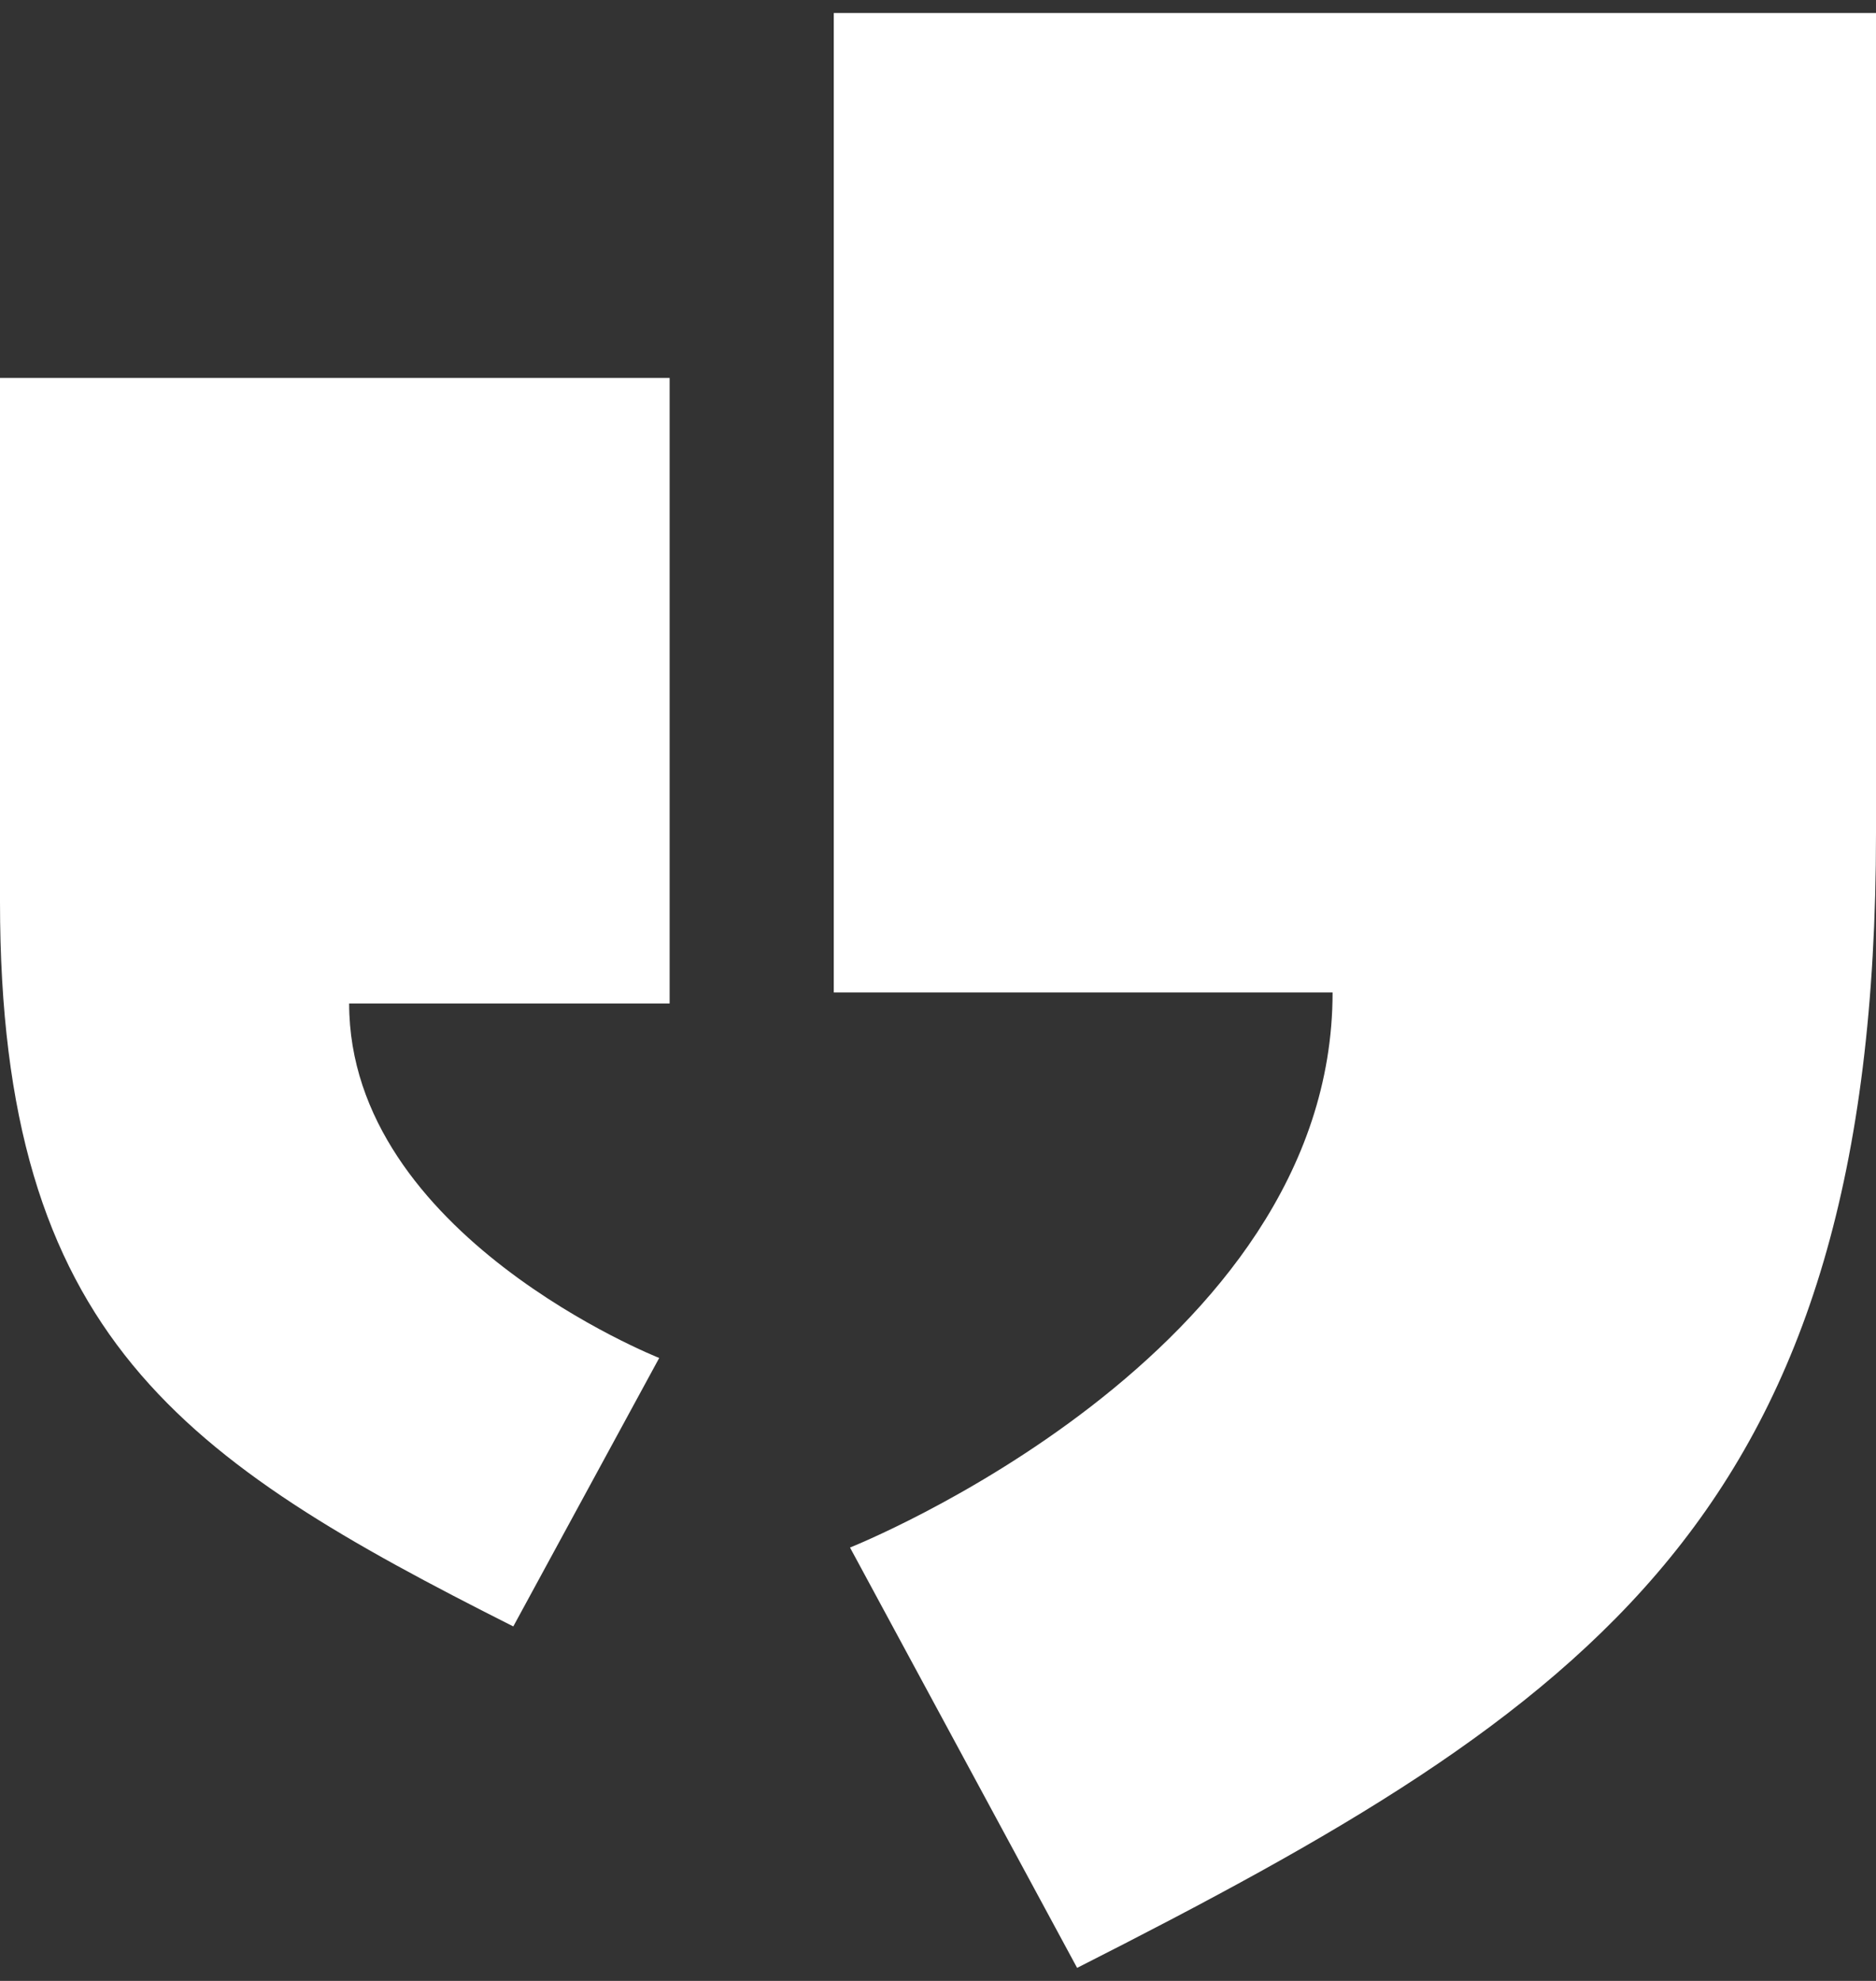 <svg width="72" height="76" viewBox="0 0 72 76" fill="none" xmlns="http://www.w3.org/2000/svg">
<rect x="0" y="0" width="72" height="76" fill="#333333" stroke="none"/>
<path d="M25.7 14.5H0C0 14.5 0 22.7 0 34.6C0 51.3 7 56 19.7 62.4L25.3 52.1C25.3 52.1 13.4 47.4 13.4 38.5H25.7V14.5Z" fill="white"/>
<path d="M32 0.5H72C72 0.5 72 13.339 72 31.972C72 58.12 61.105 65.479 41.339 75.5L32.623 59.373C32.623 59.373 51.144 52.014 51.144 38.078H32V0.5Z" fill="white"/>
</svg>
